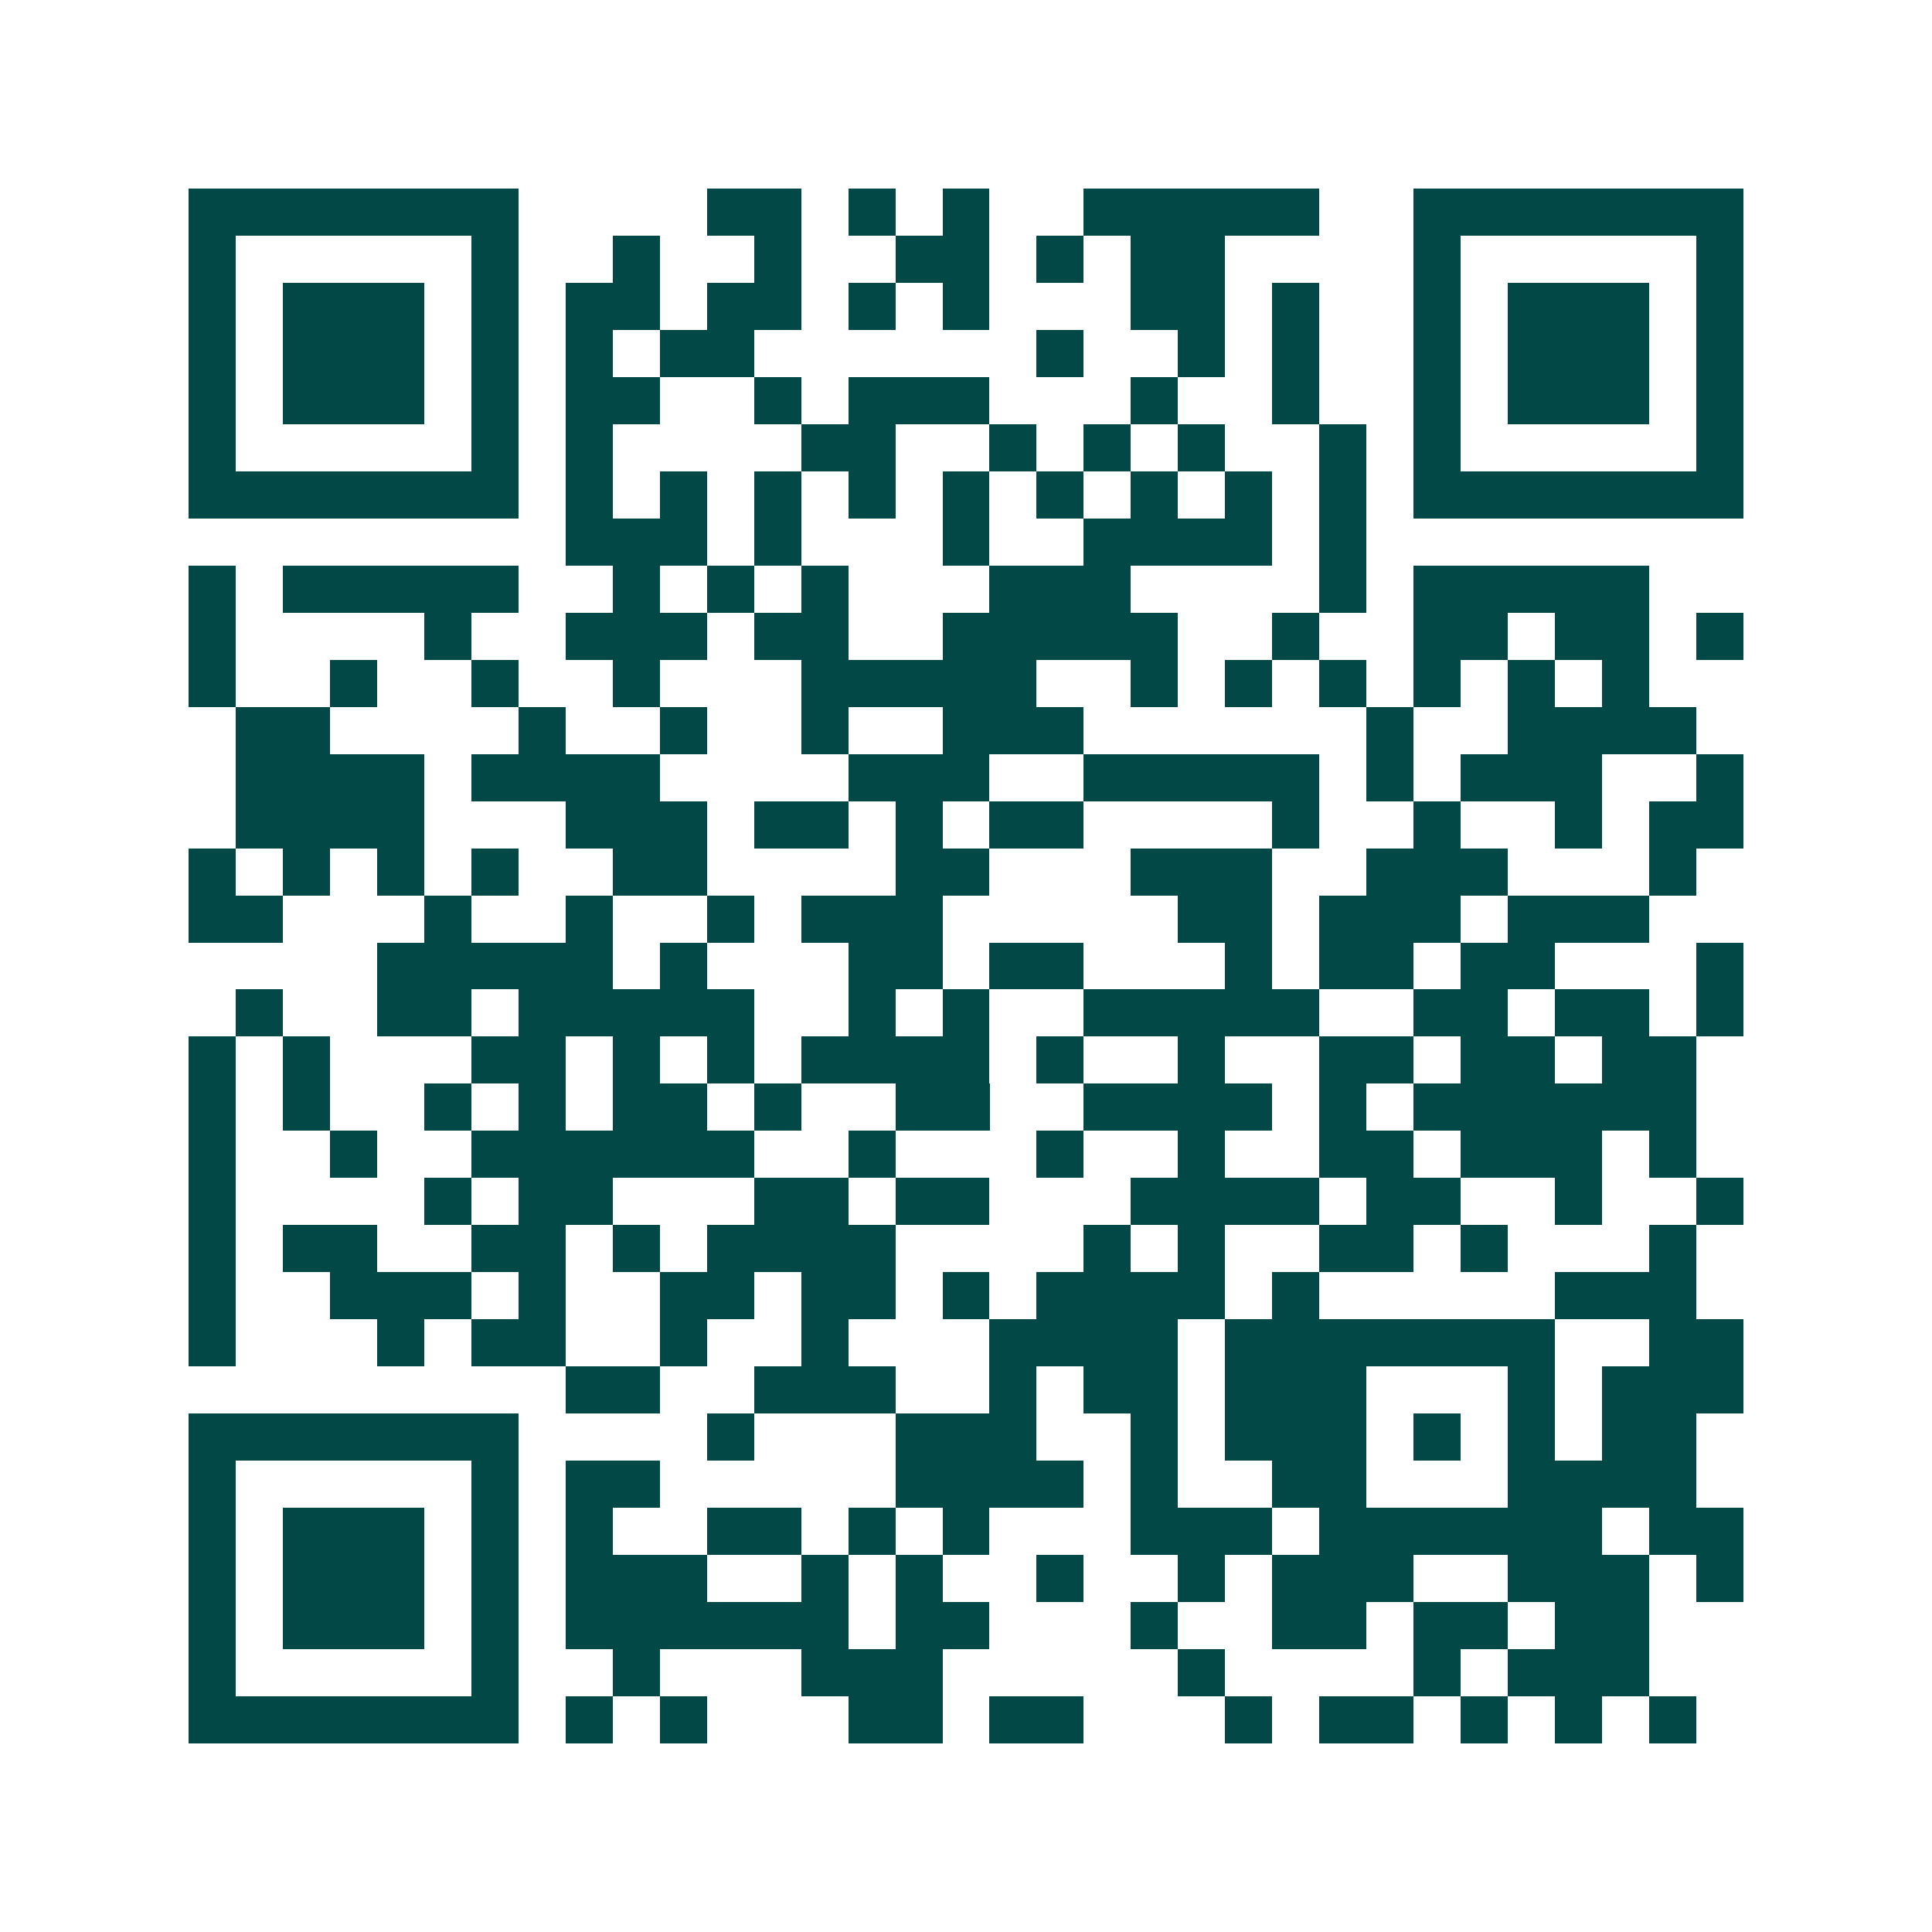 <svg xmlns="http://www.w3.org/2000/svg" width="200" height="200" viewBox="0 0 41 41" shape-rendering="crispEdges"><path fill="#ffffff" d="M0 0h41v41H0z"/><path stroke="#014847" d="M4 4.5h7m4 0h2m1 0h1m1 0h1m2 0h5m2 0h7M4 5.5h1m5 0h1m2 0h1m2 0h1m2 0h2m1 0h1m1 0h2m4 0h1m5 0h1M4 6.5h1m1 0h3m1 0h1m1 0h2m1 0h2m1 0h1m1 0h1m3 0h2m1 0h1m2 0h1m1 0h3m1 0h1M4 7.5h1m1 0h3m1 0h1m1 0h1m1 0h2m6 0h1m2 0h1m1 0h1m2 0h1m1 0h3m1 0h1M4 8.5h1m1 0h3m1 0h1m1 0h2m2 0h1m1 0h3m3 0h1m2 0h1m2 0h1m1 0h3m1 0h1M4 9.5h1m5 0h1m1 0h1m4 0h2m2 0h1m1 0h1m1 0h1m2 0h1m1 0h1m5 0h1M4 10.5h7m1 0h1m1 0h1m1 0h1m1 0h1m1 0h1m1 0h1m1 0h1m1 0h1m1 0h1m1 0h7M12 11.5h3m1 0h1m3 0h1m2 0h4m1 0h1M4 12.5h1m1 0h5m2 0h1m1 0h1m1 0h1m3 0h3m4 0h1m1 0h5M4 13.5h1m4 0h1m2 0h3m1 0h2m2 0h5m2 0h1m2 0h2m1 0h2m1 0h1M4 14.5h1m2 0h1m2 0h1m2 0h1m3 0h5m2 0h1m1 0h1m1 0h1m1 0h1m1 0h1m1 0h1M5 15.5h2m4 0h1m2 0h1m2 0h1m2 0h3m6 0h1m2 0h4M5 16.5h4m1 0h4m4 0h3m2 0h5m1 0h1m1 0h3m2 0h1M5 17.5h4m3 0h3m1 0h2m1 0h1m1 0h2m4 0h1m2 0h1m2 0h1m1 0h2M4 18.5h1m1 0h1m1 0h1m1 0h1m2 0h2m4 0h2m3 0h3m2 0h3m3 0h1M4 19.5h2m3 0h1m2 0h1m2 0h1m1 0h3m5 0h2m1 0h3m1 0h3M8 20.5h5m1 0h1m3 0h2m1 0h2m3 0h1m1 0h2m1 0h2m3 0h1M5 21.5h1m2 0h2m1 0h5m2 0h1m1 0h1m2 0h5m2 0h2m1 0h2m1 0h1M4 22.5h1m1 0h1m3 0h2m1 0h1m1 0h1m1 0h4m1 0h1m2 0h1m2 0h2m1 0h2m1 0h2M4 23.5h1m1 0h1m2 0h1m1 0h1m1 0h2m1 0h1m2 0h2m2 0h4m1 0h1m1 0h6M4 24.5h1m2 0h1m2 0h6m2 0h1m3 0h1m2 0h1m2 0h2m1 0h3m1 0h1M4 25.5h1m4 0h1m1 0h2m3 0h2m1 0h2m3 0h4m1 0h2m2 0h1m2 0h1M4 26.5h1m1 0h2m2 0h2m1 0h1m1 0h4m4 0h1m1 0h1m2 0h2m1 0h1m3 0h1M4 27.5h1m2 0h3m1 0h1m2 0h2m1 0h2m1 0h1m1 0h4m1 0h1m5 0h3M4 28.5h1m3 0h1m1 0h2m2 0h1m2 0h1m3 0h4m1 0h7m2 0h2M12 29.5h2m2 0h3m2 0h1m1 0h2m1 0h3m3 0h1m1 0h3M4 30.5h7m4 0h1m3 0h3m2 0h1m1 0h3m1 0h1m1 0h1m1 0h2M4 31.5h1m5 0h1m1 0h2m5 0h4m1 0h1m2 0h2m3 0h4M4 32.5h1m1 0h3m1 0h1m1 0h1m2 0h2m1 0h1m1 0h1m3 0h3m1 0h6m1 0h2M4 33.5h1m1 0h3m1 0h1m1 0h3m2 0h1m1 0h1m2 0h1m2 0h1m1 0h3m2 0h3m1 0h1M4 34.5h1m1 0h3m1 0h1m1 0h6m1 0h2m3 0h1m2 0h2m1 0h2m1 0h2M4 35.5h1m5 0h1m2 0h1m3 0h3m5 0h1m4 0h1m1 0h3M4 36.5h7m1 0h1m1 0h1m3 0h2m1 0h2m3 0h1m1 0h2m1 0h1m1 0h1m1 0h1"/></svg>

